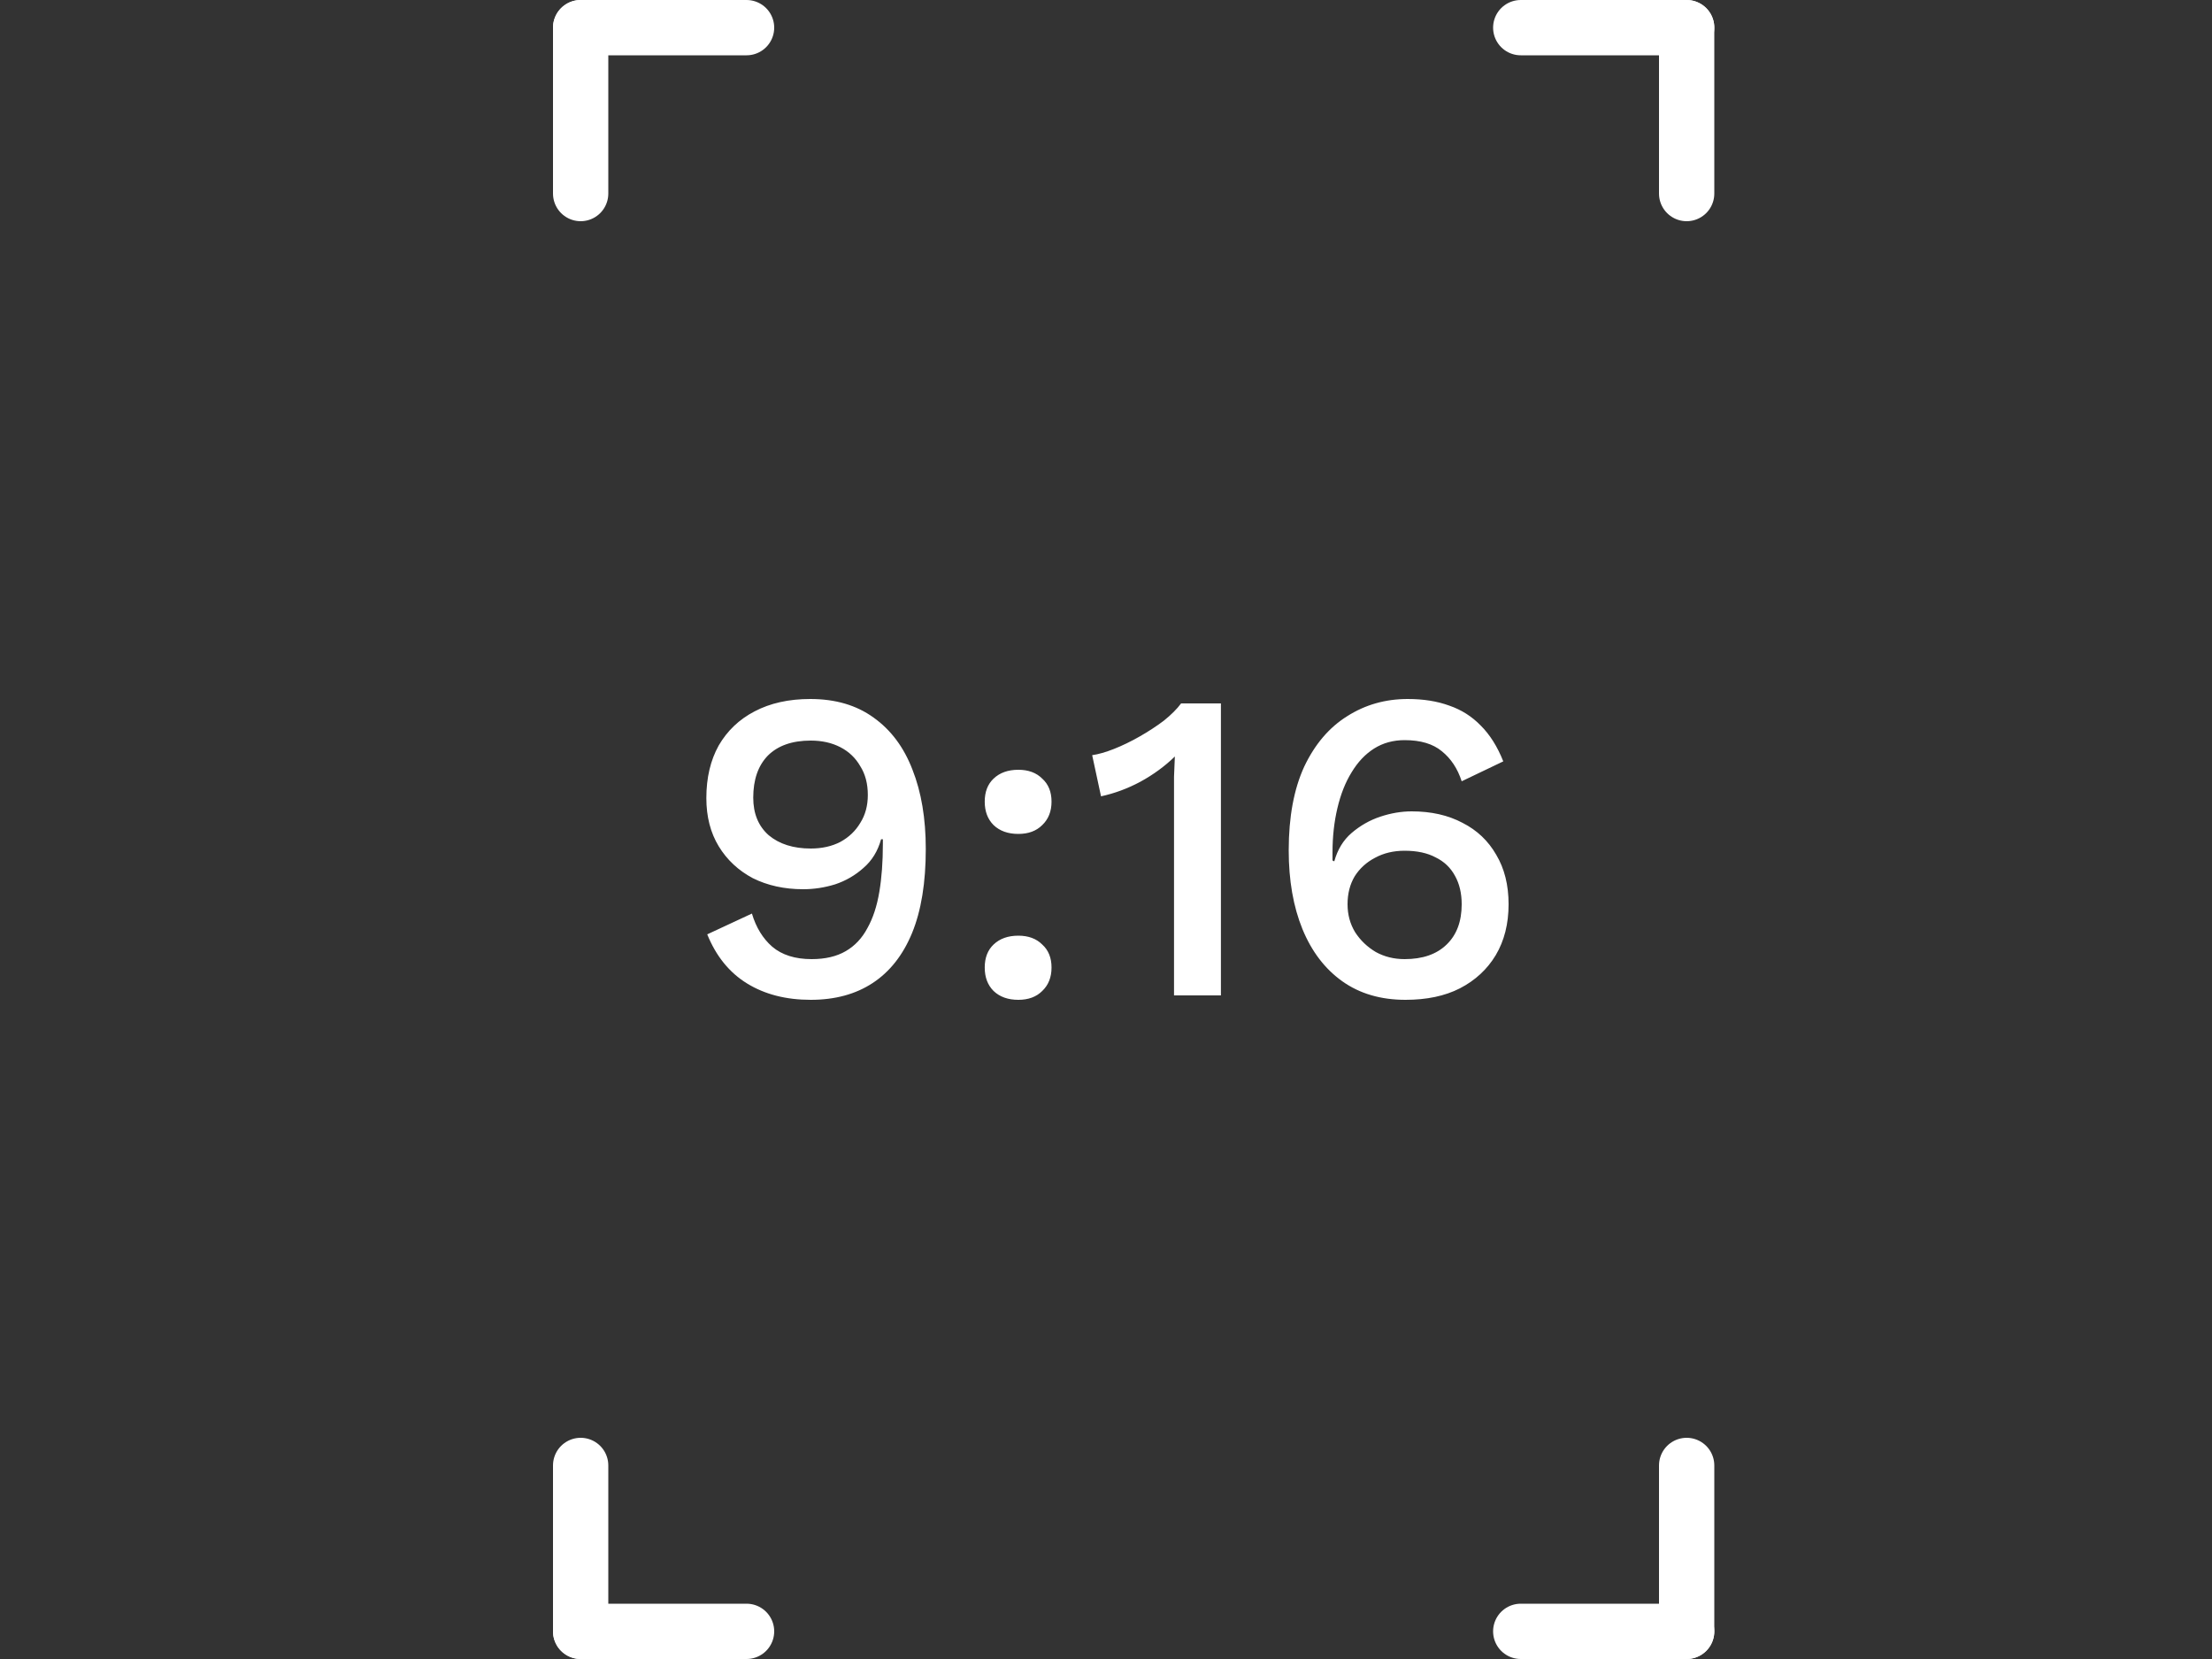 <svg width="40" height="30" viewBox="0 0 40 30" fill="none" xmlns="http://www.w3.org/2000/svg">
<rect x="0" y="0" width="40" height="30" fill="#333333" stroke="none"/>
<path d="M14.653 12.64C15.107 12.64 15.488 12.752 15.797 12.976C16.112 13.2 16.346 13.515 16.501 13.92C16.661 14.325 16.741 14.803 16.741 15.352C16.741 15.96 16.659 16.467 16.493 16.872C16.328 17.272 16.09 17.573 15.781 17.776C15.472 17.979 15.098 18.08 14.661 18.08C14.213 18.08 13.829 17.981 13.509 17.784C13.189 17.587 12.949 17.291 12.789 16.896L13.597 16.52C13.672 16.771 13.794 16.971 13.965 17.12C14.141 17.269 14.379 17.344 14.677 17.344C14.922 17.344 15.128 17.296 15.293 17.2C15.459 17.104 15.589 16.965 15.685 16.784C15.787 16.603 15.858 16.384 15.901 16.128C15.944 15.872 15.965 15.584 15.965 15.264C15.965 15.248 15.965 15.235 15.965 15.224C15.965 15.208 15.965 15.192 15.965 15.176H15.933C15.874 15.389 15.768 15.563 15.613 15.696C15.464 15.829 15.293 15.928 15.101 15.992C14.909 16.051 14.717 16.08 14.525 16.08C14.184 16.08 13.88 16.013 13.613 15.88C13.352 15.741 13.146 15.549 12.997 15.304C12.848 15.059 12.773 14.768 12.773 14.432C12.773 14.064 12.848 13.747 12.997 13.48C13.152 13.213 13.368 13.008 13.645 12.864C13.928 12.715 14.264 12.64 14.653 12.64ZM14.661 13.392C14.325 13.392 14.066 13.483 13.885 13.664C13.709 13.845 13.621 14.099 13.621 14.424C13.621 14.712 13.714 14.939 13.901 15.104C14.093 15.264 14.347 15.344 14.661 15.344C14.864 15.344 15.043 15.304 15.197 15.224C15.352 15.139 15.472 15.024 15.557 14.88C15.648 14.736 15.693 14.568 15.693 14.376C15.693 14.173 15.648 14 15.557 13.856C15.472 13.707 15.352 13.592 15.197 13.512C15.043 13.432 14.864 13.392 14.661 13.392ZM18.415 13.92C18.596 13.92 18.74 13.973 18.847 14.08C18.959 14.181 19.015 14.32 19.015 14.496C19.015 14.672 18.959 14.813 18.847 14.92C18.74 15.027 18.596 15.08 18.415 15.08C18.228 15.08 18.079 15.027 17.967 14.92C17.86 14.813 17.807 14.672 17.807 14.496C17.807 14.32 17.86 14.181 17.967 14.08C18.079 13.973 18.228 13.92 18.415 13.92ZM18.415 16.92C18.596 16.92 18.74 16.973 18.847 17.08C18.959 17.181 19.015 17.32 19.015 17.496C19.015 17.672 18.959 17.813 18.847 17.92C18.74 18.027 18.596 18.08 18.415 18.08C18.228 18.08 18.079 18.027 17.967 17.92C17.86 17.813 17.807 17.672 17.807 17.496C17.807 17.32 17.86 17.181 17.967 17.08C18.079 16.973 18.228 16.92 18.415 16.92ZM21.23 18V14.376C21.23 14.269 21.23 14.16 21.23 14.048C21.235 13.931 21.24 13.808 21.245 13.68C21.064 13.856 20.856 14.008 20.622 14.136C20.392 14.259 20.155 14.347 19.91 14.4L19.75 13.656C19.861 13.64 19.992 13.603 20.142 13.544C20.291 13.485 20.445 13.411 20.605 13.32C20.765 13.229 20.912 13.133 21.046 13.032C21.179 12.925 21.283 12.821 21.358 12.72H22.078V18H21.23ZM25.456 12.64C25.739 12.64 25.99 12.68 26.208 12.76C26.427 12.835 26.616 12.955 26.776 13.12C26.942 13.285 27.078 13.501 27.184 13.768L26.432 14.128C26.358 13.899 26.238 13.717 26.072 13.584C25.912 13.451 25.688 13.384 25.4 13.384C25.192 13.384 25.008 13.435 24.848 13.536C24.688 13.637 24.552 13.781 24.44 13.968C24.328 14.149 24.243 14.365 24.184 14.616C24.126 14.861 24.096 15.128 24.096 15.416C24.096 15.432 24.096 15.451 24.096 15.472C24.096 15.488 24.096 15.517 24.096 15.56L24.128 15.576C24.187 15.363 24.291 15.192 24.44 15.064C24.595 14.931 24.768 14.832 24.96 14.768C25.152 14.704 25.342 14.672 25.528 14.672C25.88 14.672 26.187 14.741 26.448 14.88C26.71 15.013 26.912 15.205 27.056 15.456C27.206 15.707 27.28 16.005 27.28 16.352C27.28 16.704 27.203 17.011 27.048 17.272C26.894 17.528 26.678 17.728 26.4 17.872C26.128 18.011 25.8 18.08 25.416 18.08C24.968 18.08 24.587 17.968 24.272 17.744C23.958 17.52 23.718 17.205 23.552 16.8C23.387 16.395 23.304 15.92 23.304 15.376C23.304 14.773 23.398 14.269 23.584 13.864C23.776 13.459 24.035 13.155 24.36 12.952C24.686 12.744 25.051 12.64 25.456 12.64ZM25.4 15.384C25.198 15.384 25.019 15.427 24.864 15.512C24.71 15.592 24.587 15.704 24.496 15.848C24.411 15.992 24.368 16.16 24.368 16.352C24.368 16.539 24.414 16.707 24.504 16.856C24.6 17.005 24.726 17.125 24.88 17.216C25.035 17.301 25.208 17.344 25.4 17.344C25.726 17.344 25.979 17.256 26.16 17.08C26.342 16.904 26.432 16.661 26.432 16.352C26.432 16.155 26.392 15.984 26.312 15.84C26.232 15.691 26.115 15.579 25.96 15.504C25.811 15.424 25.624 15.384 25.4 15.384Z" fill="#FFF"/>
<line x1="10.5" y1="0.5" x2="10.5" y2="3.5" stroke="#FFF" stroke-linecap="round"/>
<line x1="30.5" y1="29.5" x2="30.5" y2="26.5" stroke="#FFF" stroke-linecap="round"/>
<line x1="30.5" y1="0.5" x2="27.5" y2="0.5" stroke="#FFF" stroke-linecap="round"/>
<line x1="10.5" y1="29.5" x2="13.5" y2="29.5" stroke="#FFF" stroke-linecap="round"/>
<line x1="10.5" y1="0.5" x2="13.5" y2="0.5" stroke="#FFF" stroke-linecap="round"/>
<line x1="30.5" y1="29.5" x2="27.5" y2="29.5" stroke="#FFF" stroke-linecap="round"/>
<line x1="30.5" y1="0.5" x2="30.5" y2="3.5" stroke="#FFF" stroke-linecap="round"/>
<line x1="10.5" y1="29.5" x2="10.5" y2="26.5" stroke="#FFF" stroke-linecap="round"/>
</svg>
